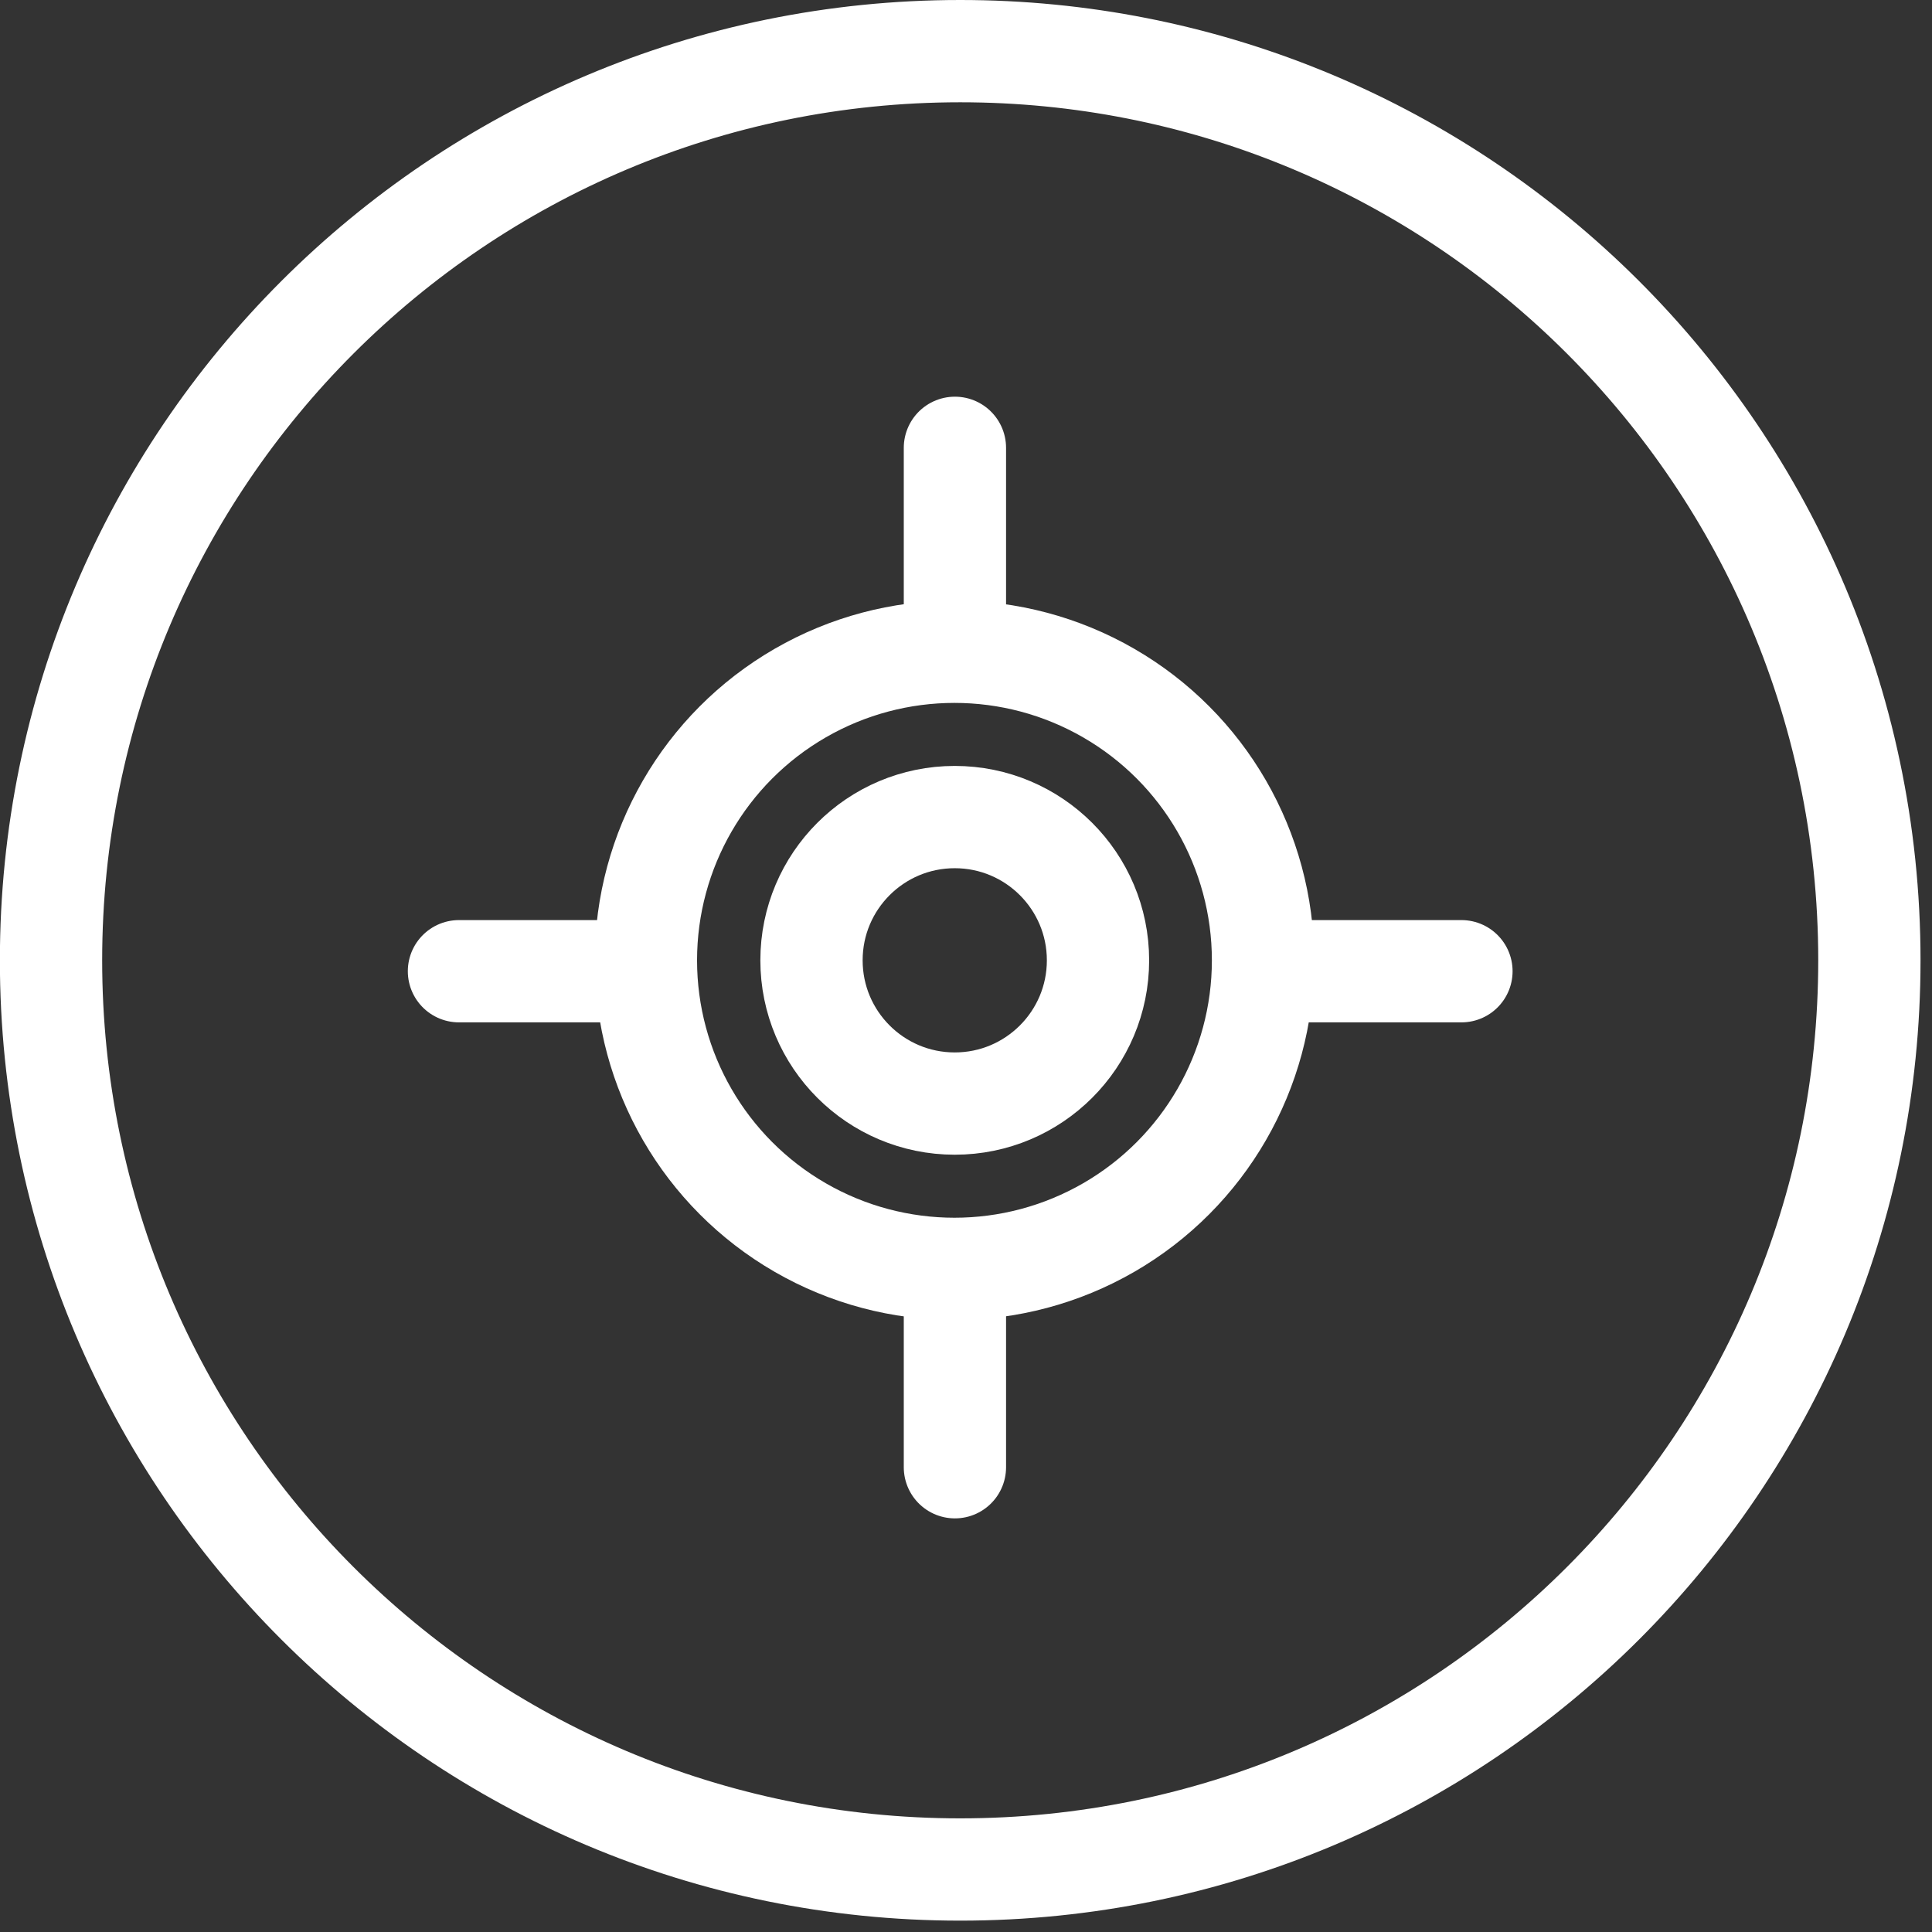 <svg width="34" height="34" viewBox="0 0 34 34" fill="none" xmlns="http://www.w3.org/2000/svg">
<rect x="0" y="0" width="34" height="34" fill="#333333" stroke="none"/>
<g id="Group 2308">
<path id="Ellipse 500" d="M32.898 16.9C32.898 25.736 25.735 32.9 16.898 32.9C8.062 32.9 0.898 25.736 0.898 16.9C0.898 8.063 8.062 0.9 16.898 0.9C19.025 0.9 21.054 1.315 22.911 2.068C26.782 3.638 29.898 6.68 31.567 10.5C32.423 12.46 32.898 14.624 32.898 16.9Z" stroke="white" stroke-width="1.8"/>
<circle id="Ellipse 506" cx="16.797" cy="16.9" r="5.43" stroke="white" stroke-width="1.8"/>
<path id="Vector 1666" d="M16.805 7.881V11.46" stroke="white" stroke-width="1.8" stroke-linecap="round"/>
<path id="Vector 1668" d="M25.719 17.092L22.335 17.092" stroke="white" stroke-width="1.8" stroke-linecap="round"/>
<path id="Vector 1669" d="M11.141 17.092L8.077 17.092" stroke="white" stroke-width="1.8" stroke-linecap="round"/>
<path id="Vector 1667" d="M16.805 22.34V25.821" stroke="white" stroke-width="1.8" stroke-linecap="round"/>
<circle id="Ellipse 507" cx="16.802" cy="16.9" r="2.521" stroke="white" stroke-width="1.8"/>
</g>
</svg>
